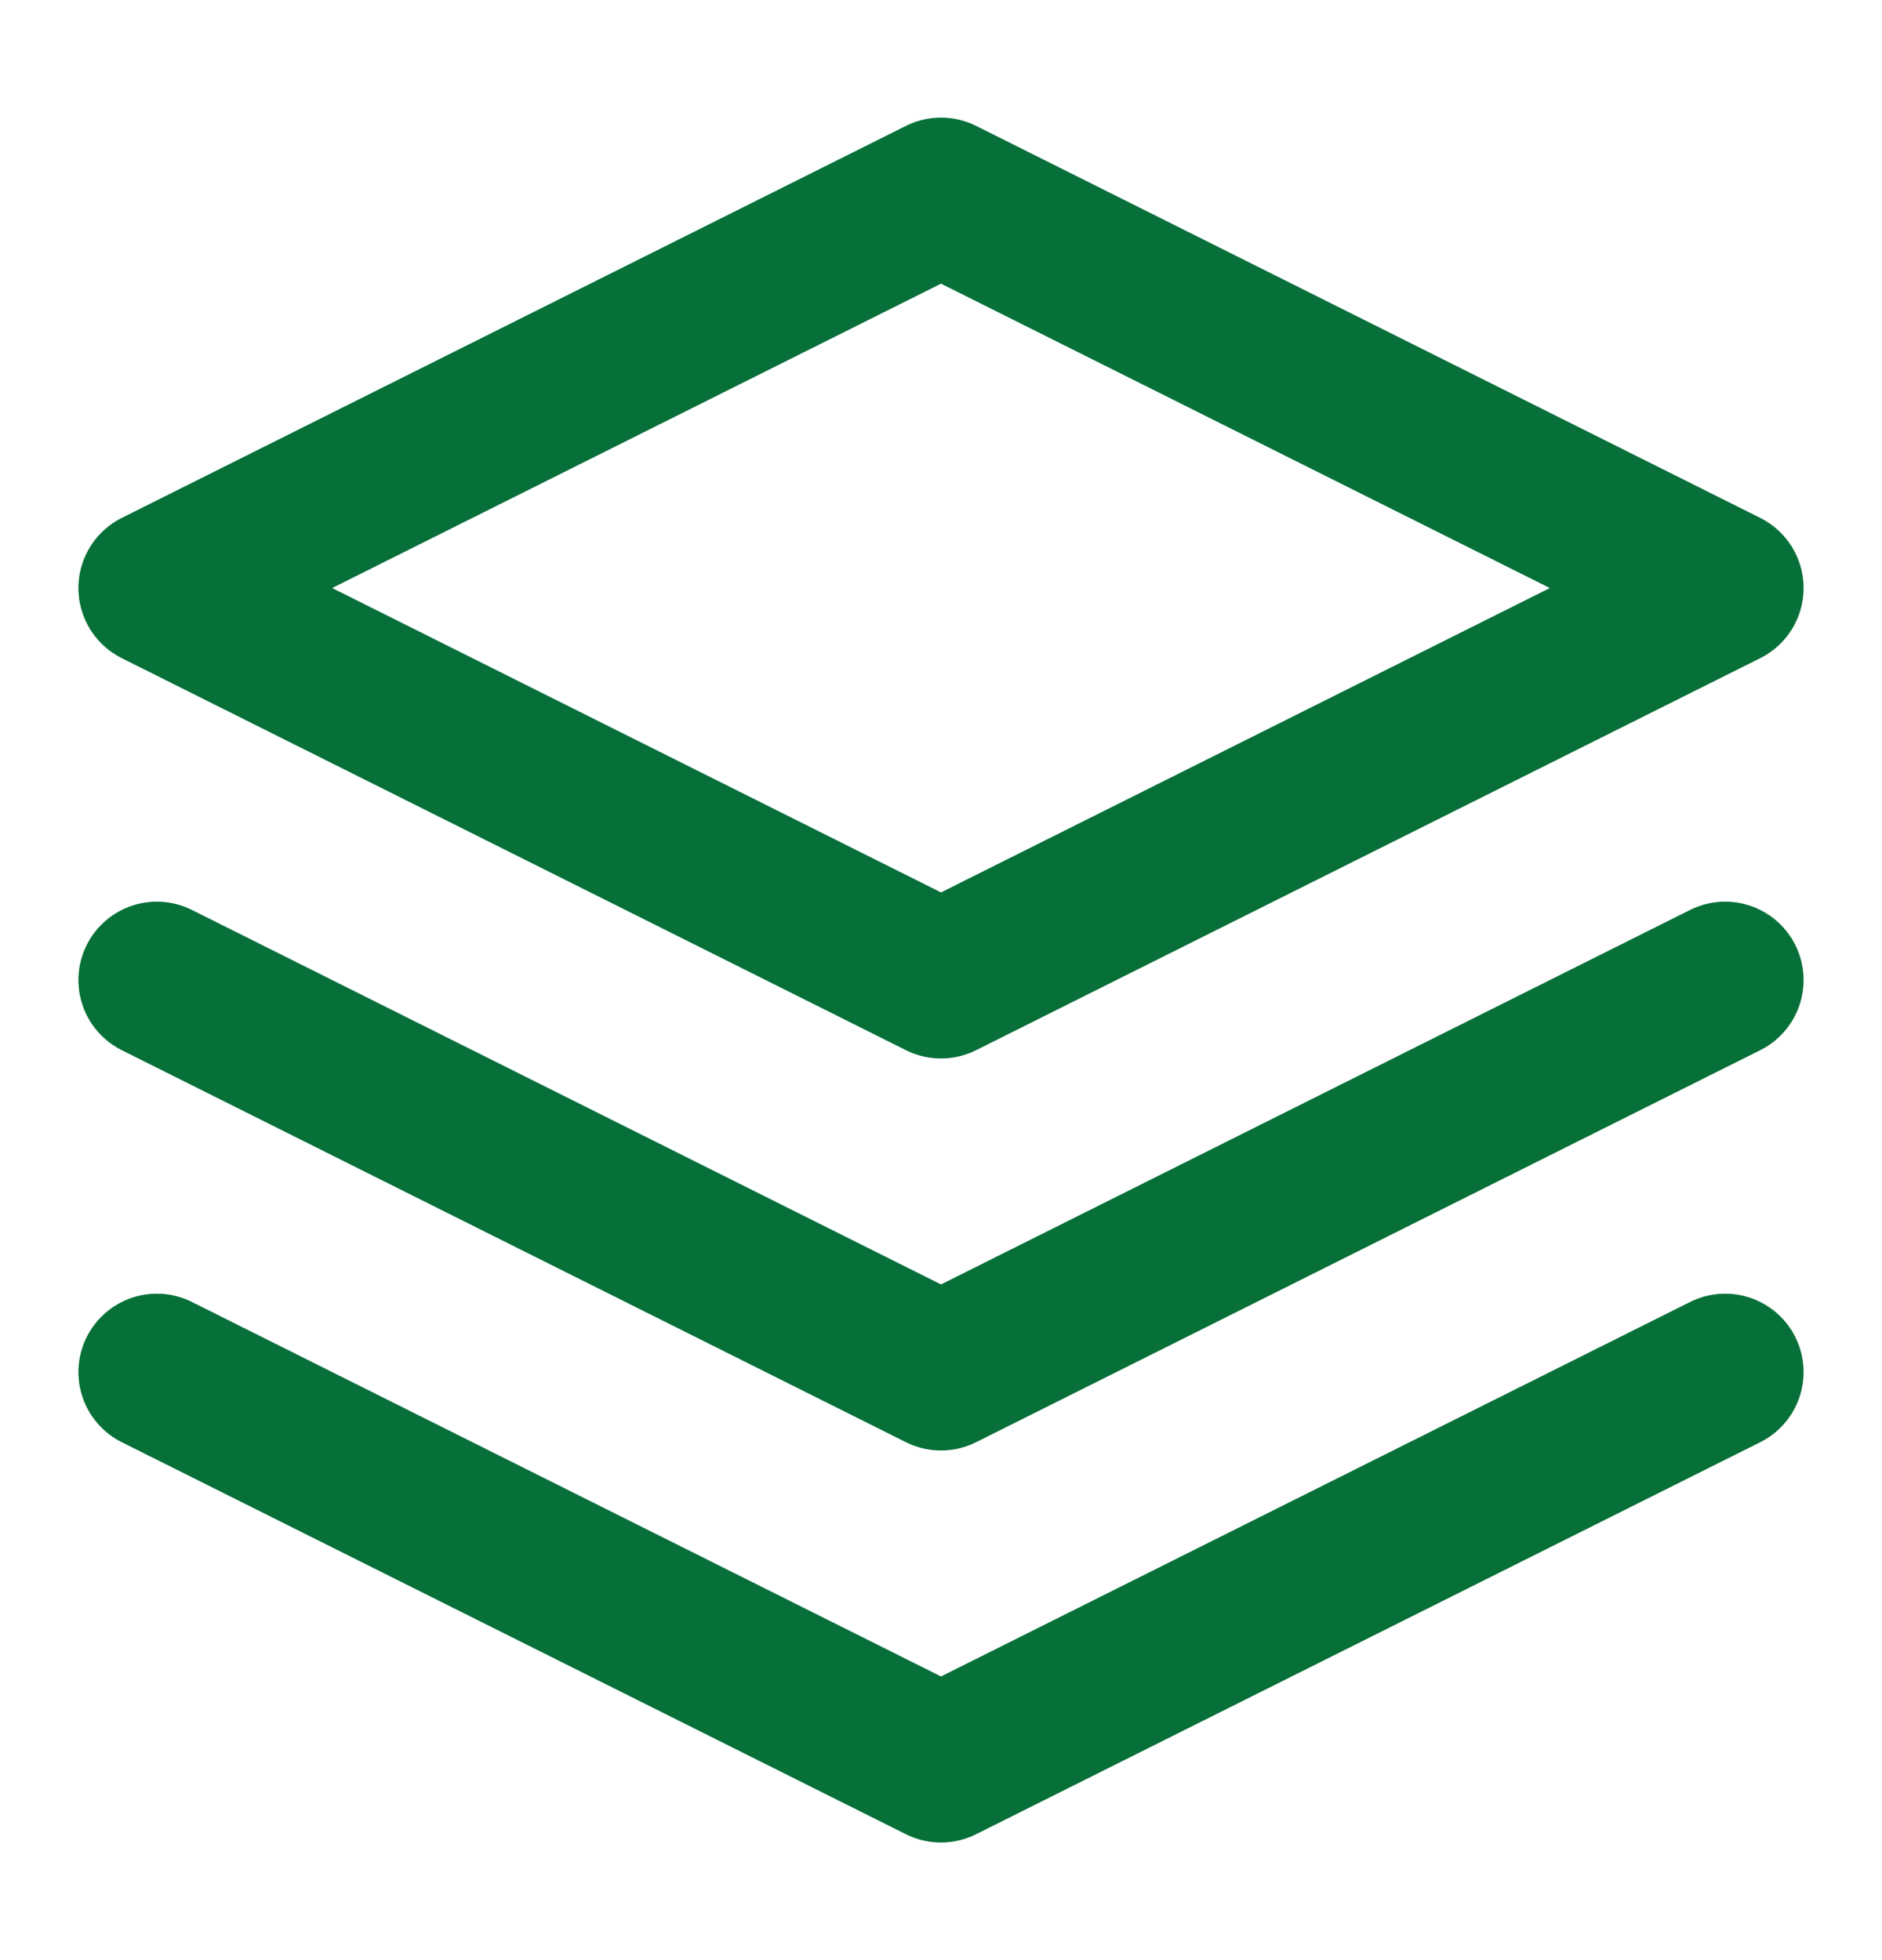 <?xml version="1.0" encoding="utf-8"?>
<!-- Generator: Adobe Illustrator 24.3.0, SVG Export Plug-In . SVG Version: 6.00 Build 0)  -->
<svg version="1.1" id="Слой_1" xmlns="http://www.w3.org/2000/svg" xmlns:xlink="http://www.w3.org/1999/xlink" x="0px" y="0px"
	 width="24px" height="25px" viewBox="0 0 24 25" style="enable-background:new 0 0 24 25;" xml:space="preserve">
<style type="text/css">
	.st0{fill:none;stroke:#077038;stroke-width:2;stroke-linecap:round;stroke-linejoin:round;}
</style>
<path class="st0" d="M12,2.5l-10,5l10,5l10-5L12,2.5z"/>
<path class="st0" d="M2,17.5l10,5l10-5"/>
<path class="st0" d="M2,12.5l10,5l10-5"/>
</svg>
